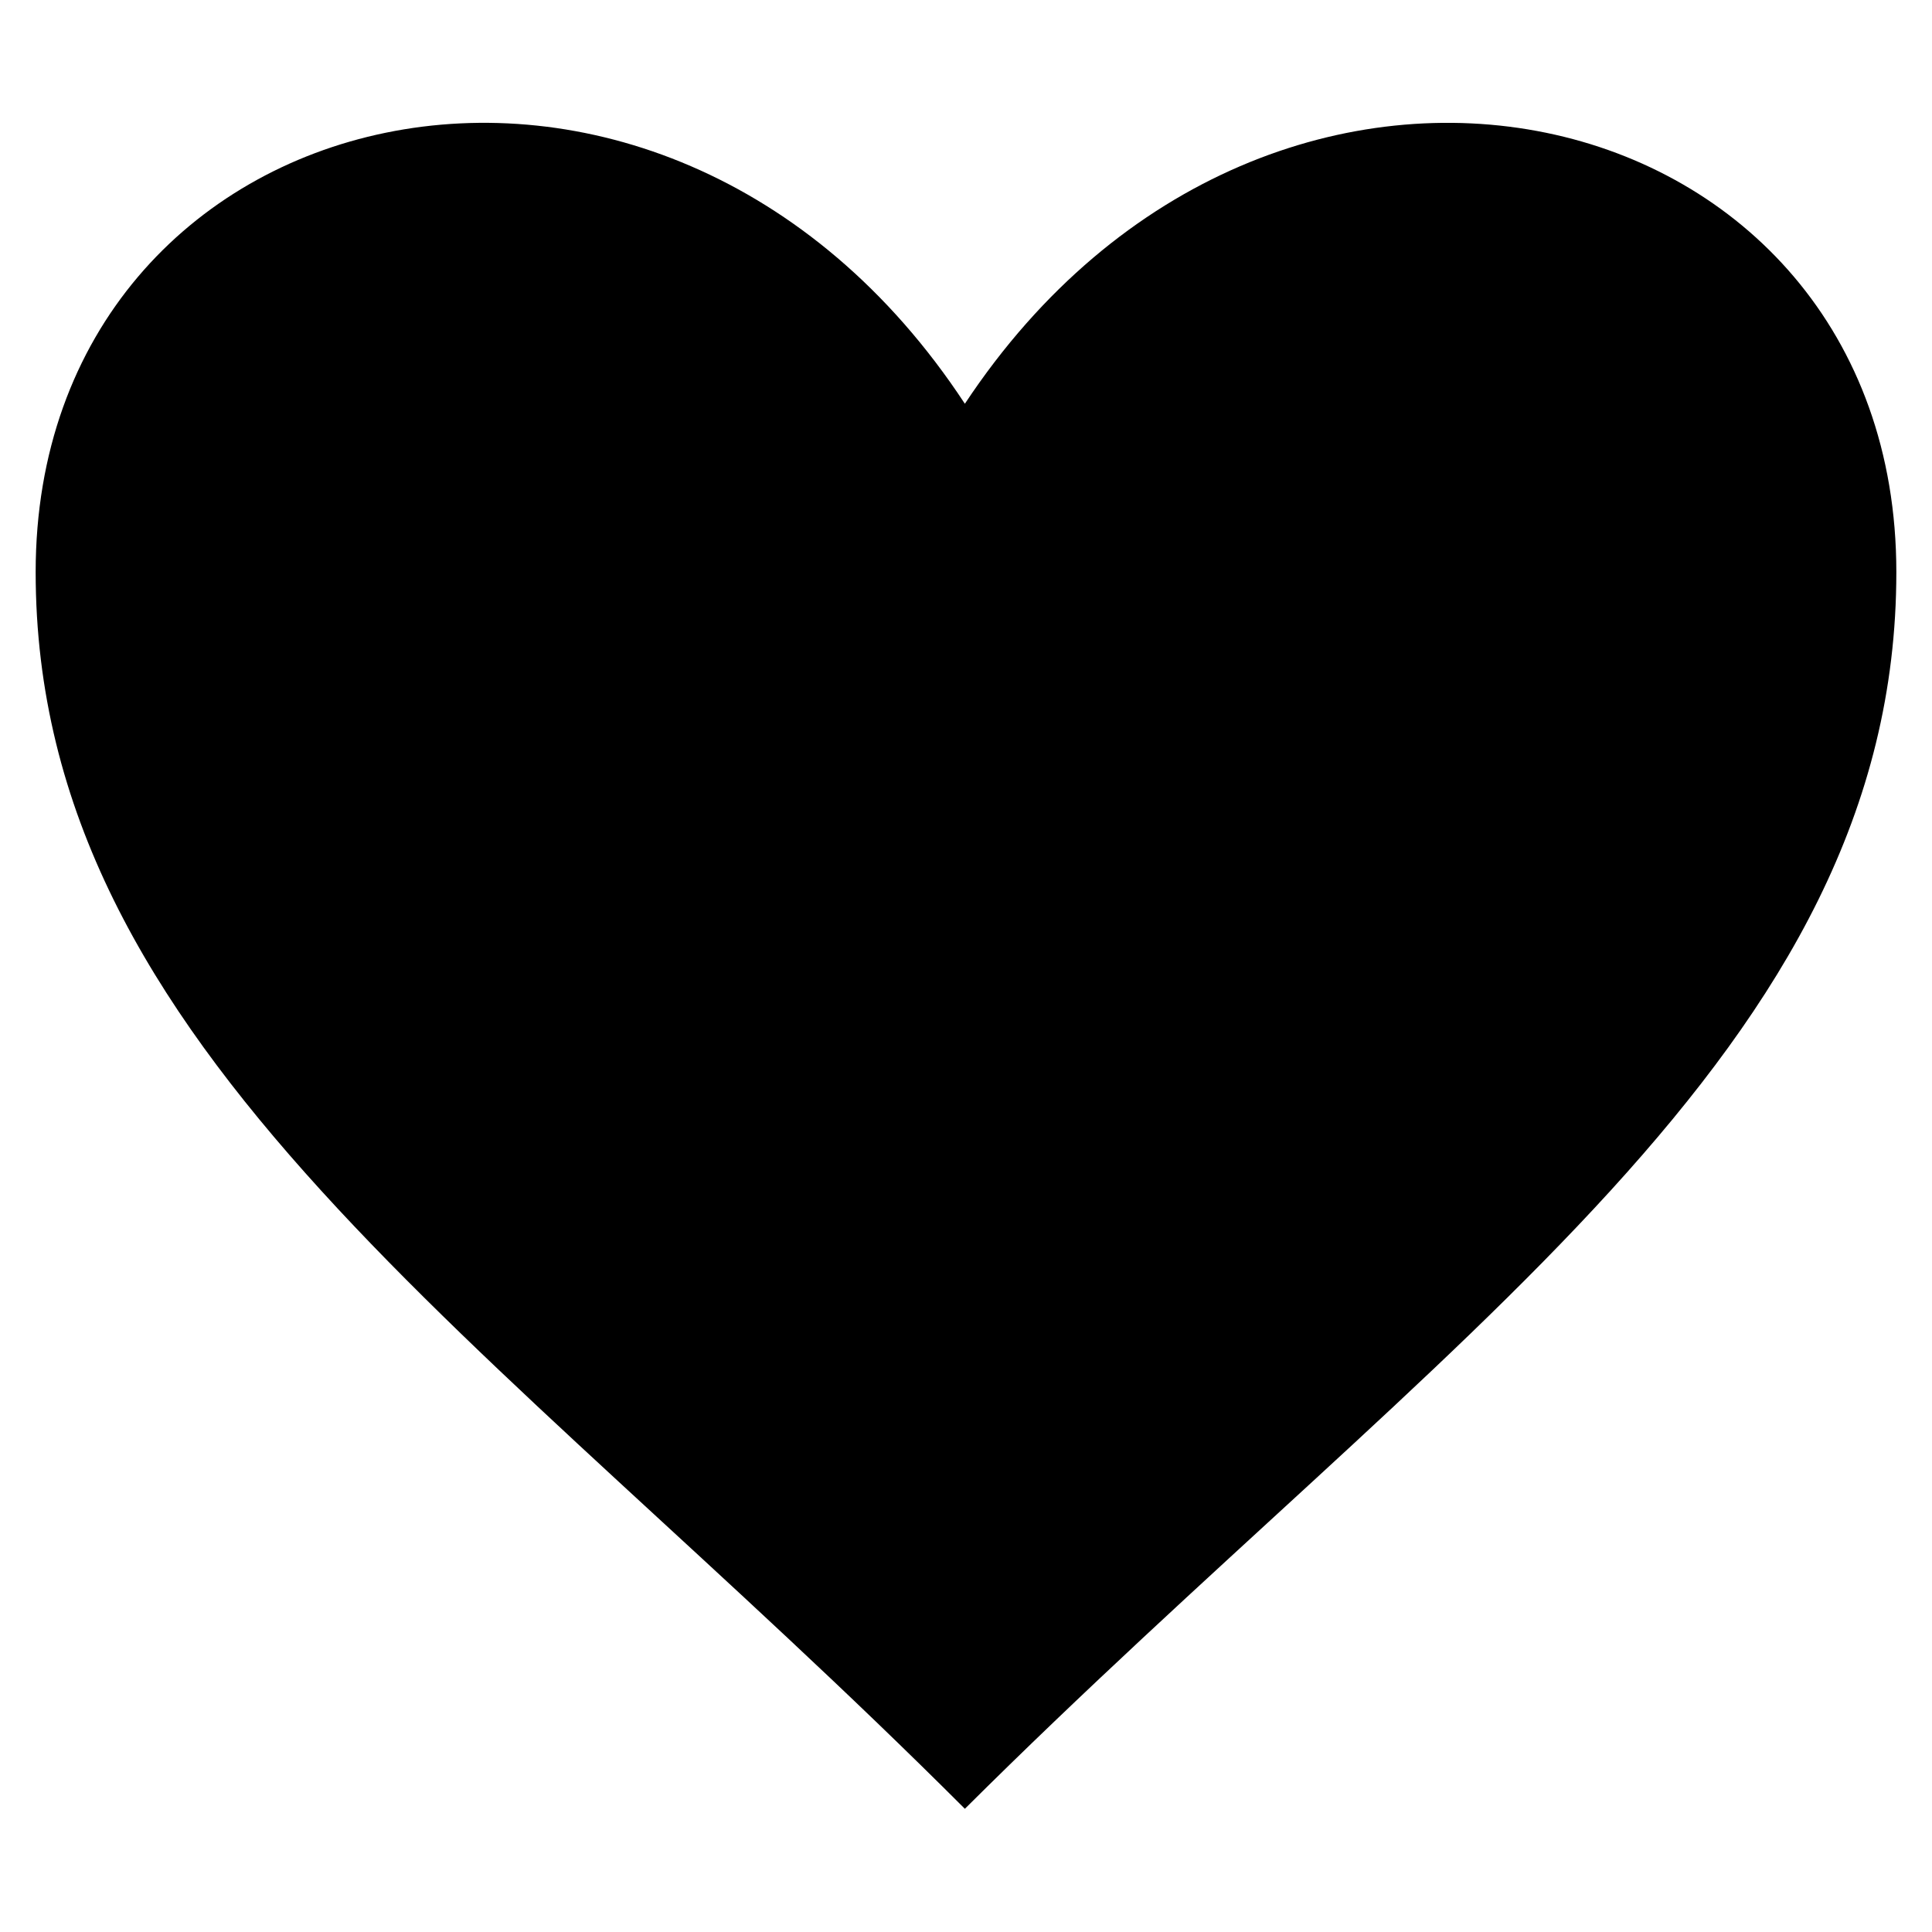 <?xml version="1.0" encoding="UTF-8"?>
<!-- The Best Svg Icon site in the world: iconSvg.co, Visit us! https://iconsvg.co -->
<svg fill="#000000" width="800px" height="800px" version="1.1" viewBox="144 144 512 512" xmlns="http://www.w3.org/2000/svg">
 <path d="m399.7 251c81.488-123.13 246.85-83.273 246.85 44.609 0 126.7-119.56 201.05-246.85 327.74-126.7-126.7-246.25-201.05-246.25-327.74 0-127.89 165.36-167.74 246.25-44.609z" fill-rule="evenodd"/>
</svg>